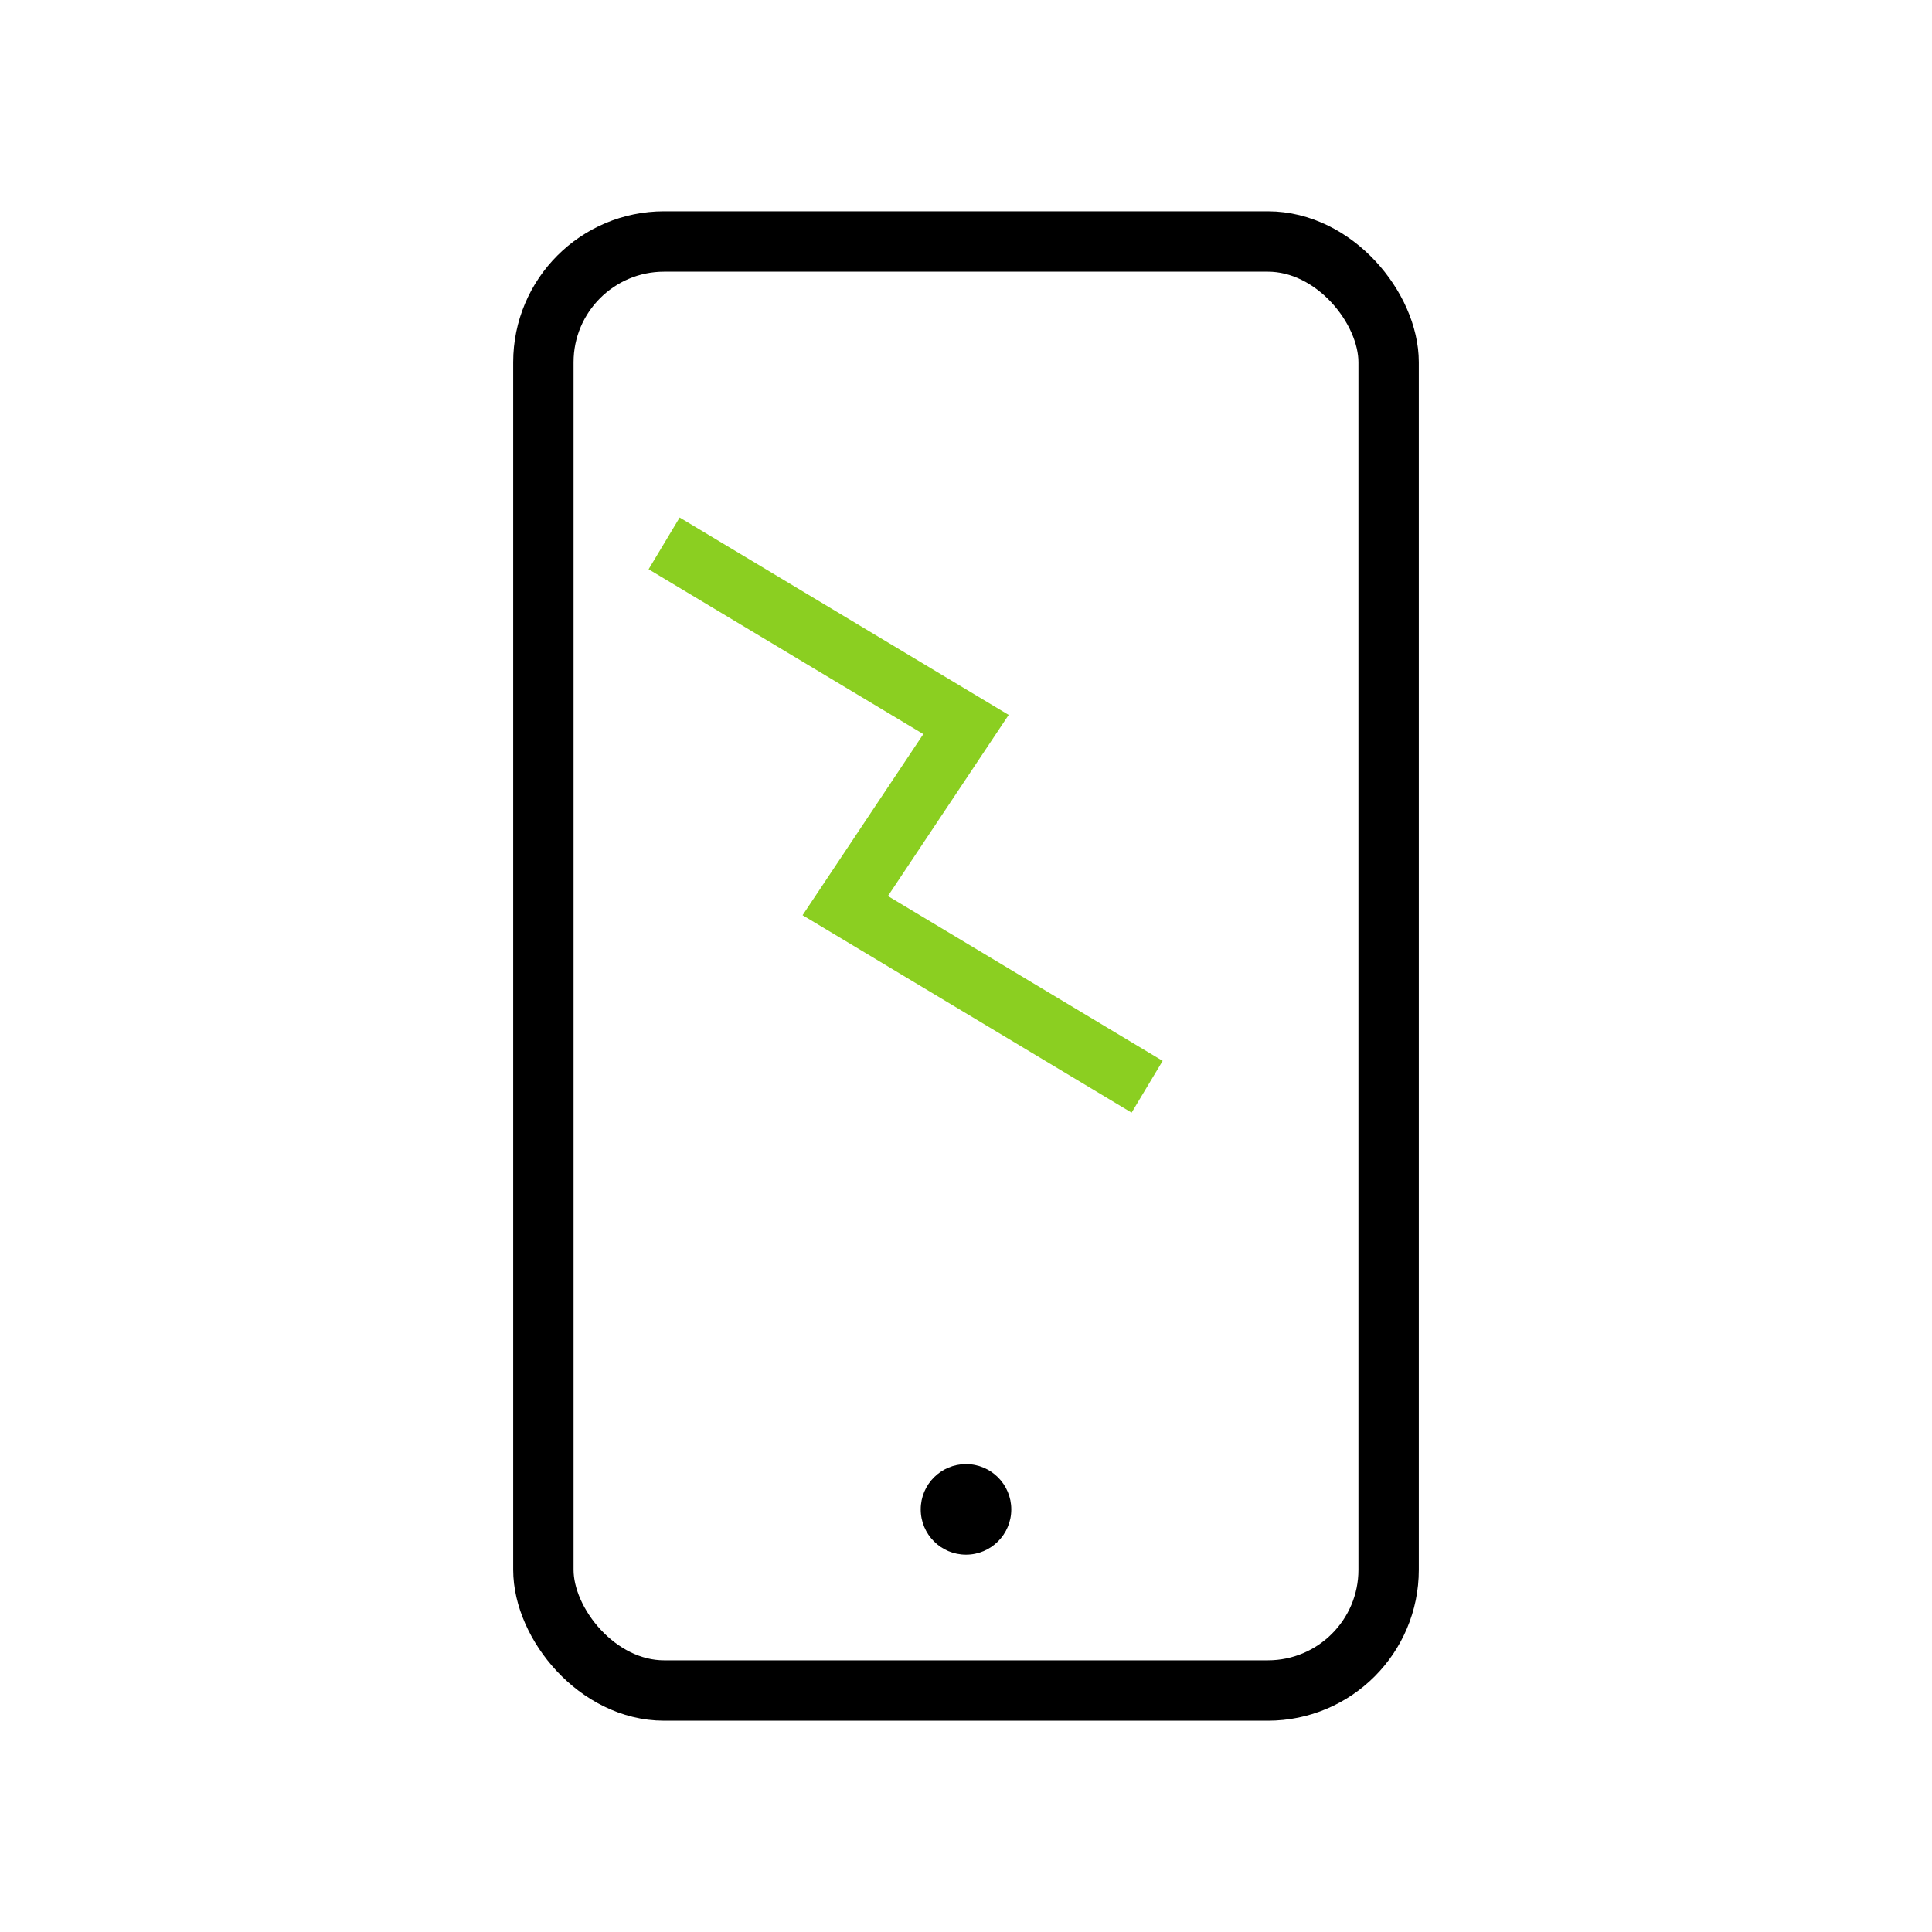 <svg viewBox="0 0 64 64" xmlns="http://www.w3.org/2000/svg">
<rect x="18" y="8" width="28" height="48" rx="4" ry="4" fill="none" stroke="#000" stroke-width="2"/>
<path d="M22 18 L32 24 L28 30 L38 36" stroke="#8BCF21" stroke-width="2" fill="none"/>
<circle cx="32" cy="50" r="1.5" fill="#000"/>
</svg>